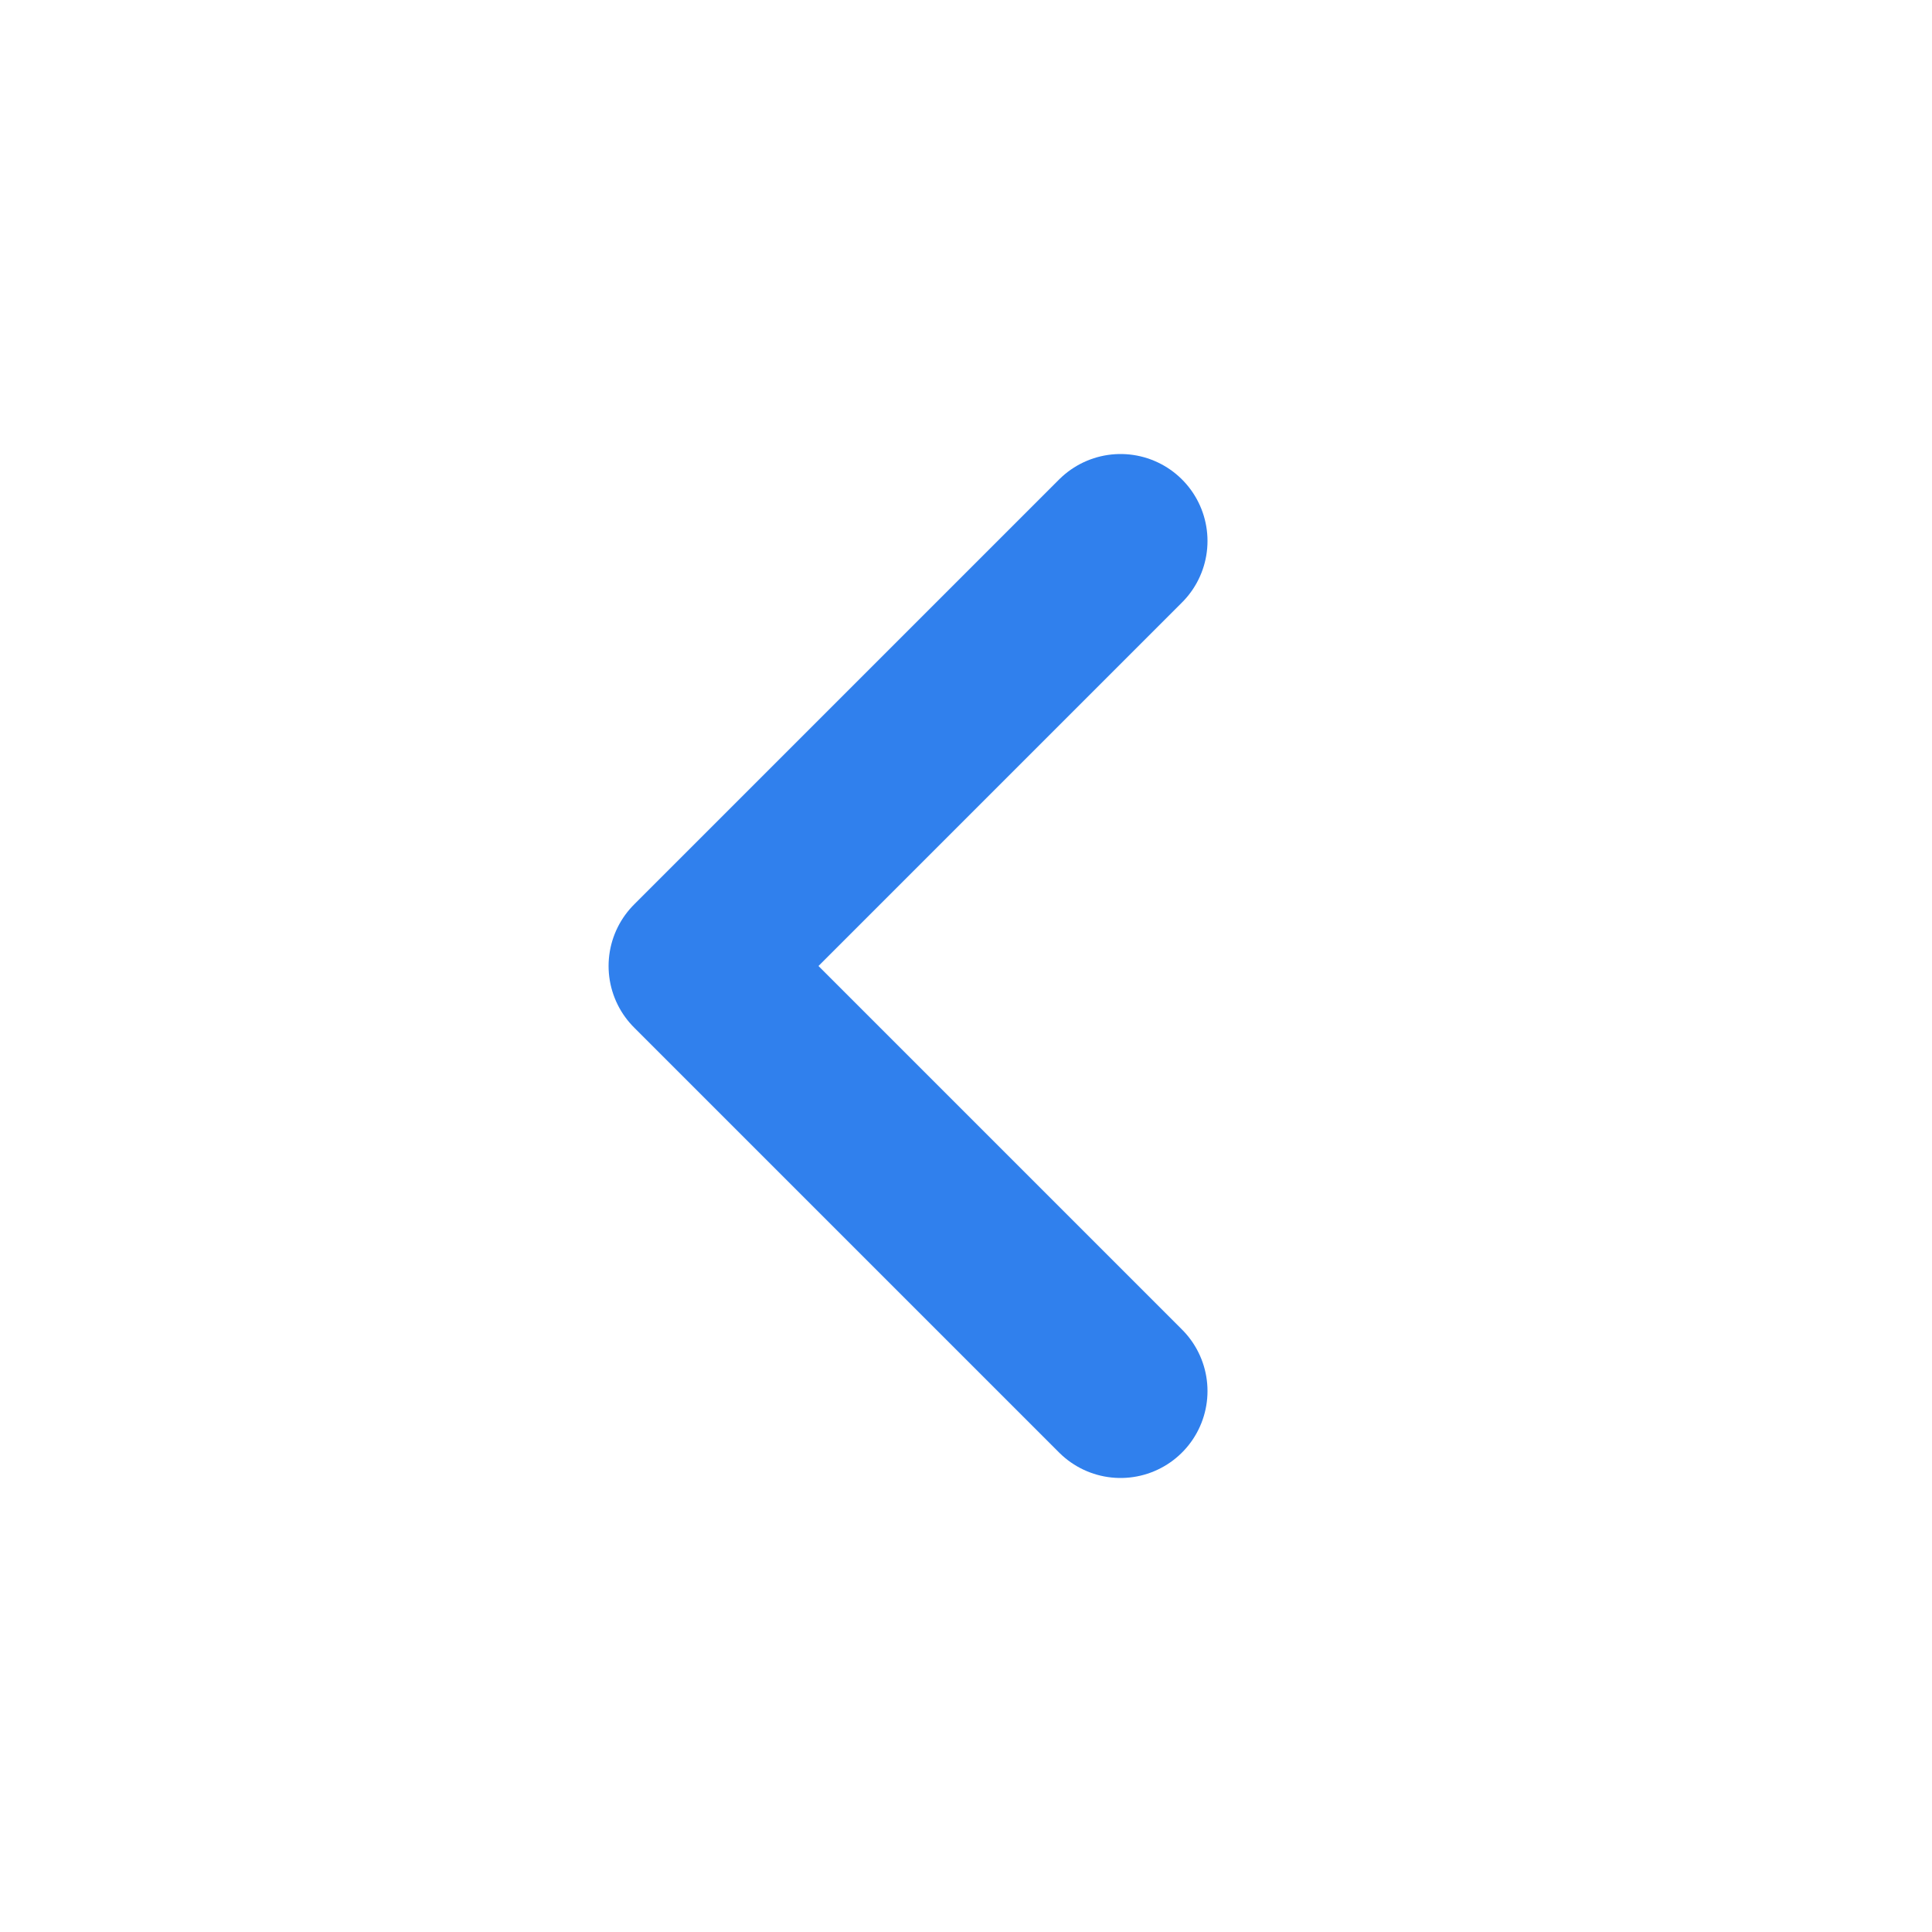 <svg width="32" height="32" viewBox="0 0 32 32" fill="none" xmlns="http://www.w3.org/2000/svg">
<path d="M18.56 8.96L11.52 16L18.56 23.04" stroke="#3080ED" stroke-width="2.88" stroke-linecap="round" stroke-linejoin="round"/>
</svg>
